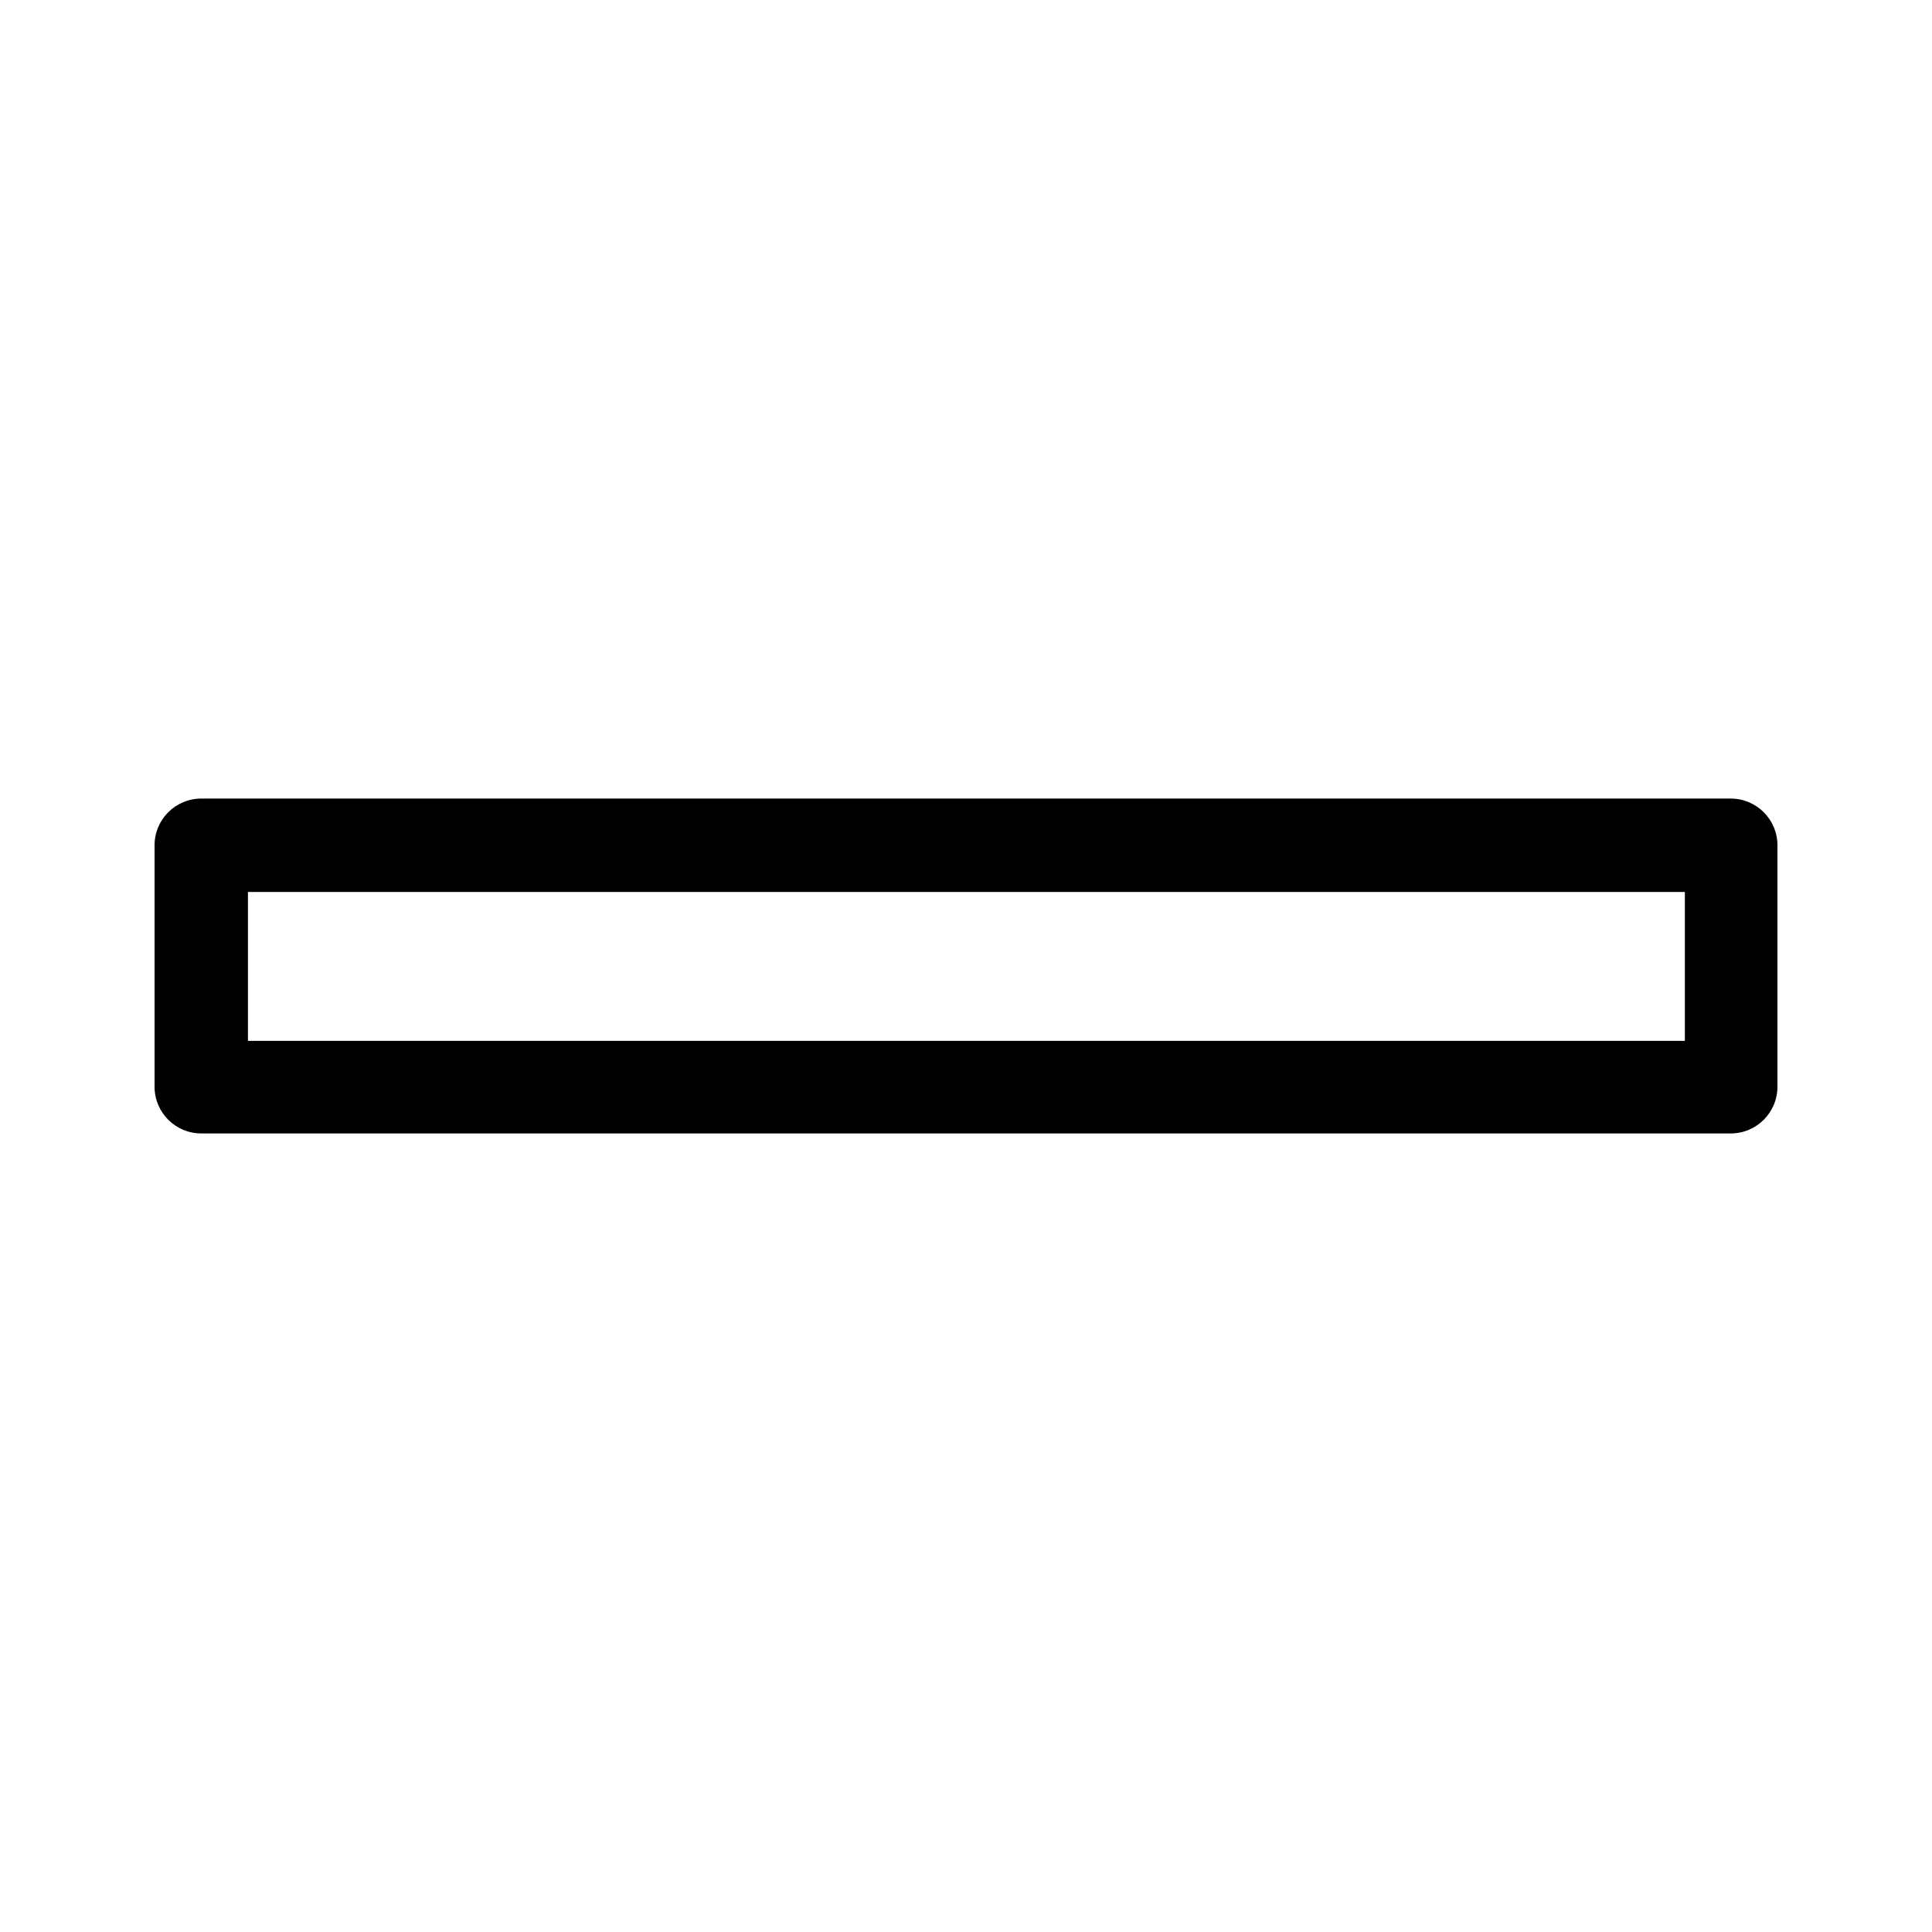 <?xml version="1.0" encoding="UTF-8"?><svg id="b" xmlns="http://www.w3.org/2000/svg" viewBox="0 0 24 24"><defs><style>.e{fill:none;}</style></defs><g id="c"><g id="d"><path d="m21.5,14.08H2.5c-.32,0-.58-.26-.58-.58v-3c0-.32.26-.58.58-.58h19c.32,0,.58.26.58.58v3c0,.32-.26.58-.58.58Zm-18.42-1.15h17.85v-1.85H3.08v1.85Z"/></g><rect class="e" width="24" height="24" transform="translate(24) rotate(90)"/></g></svg>
